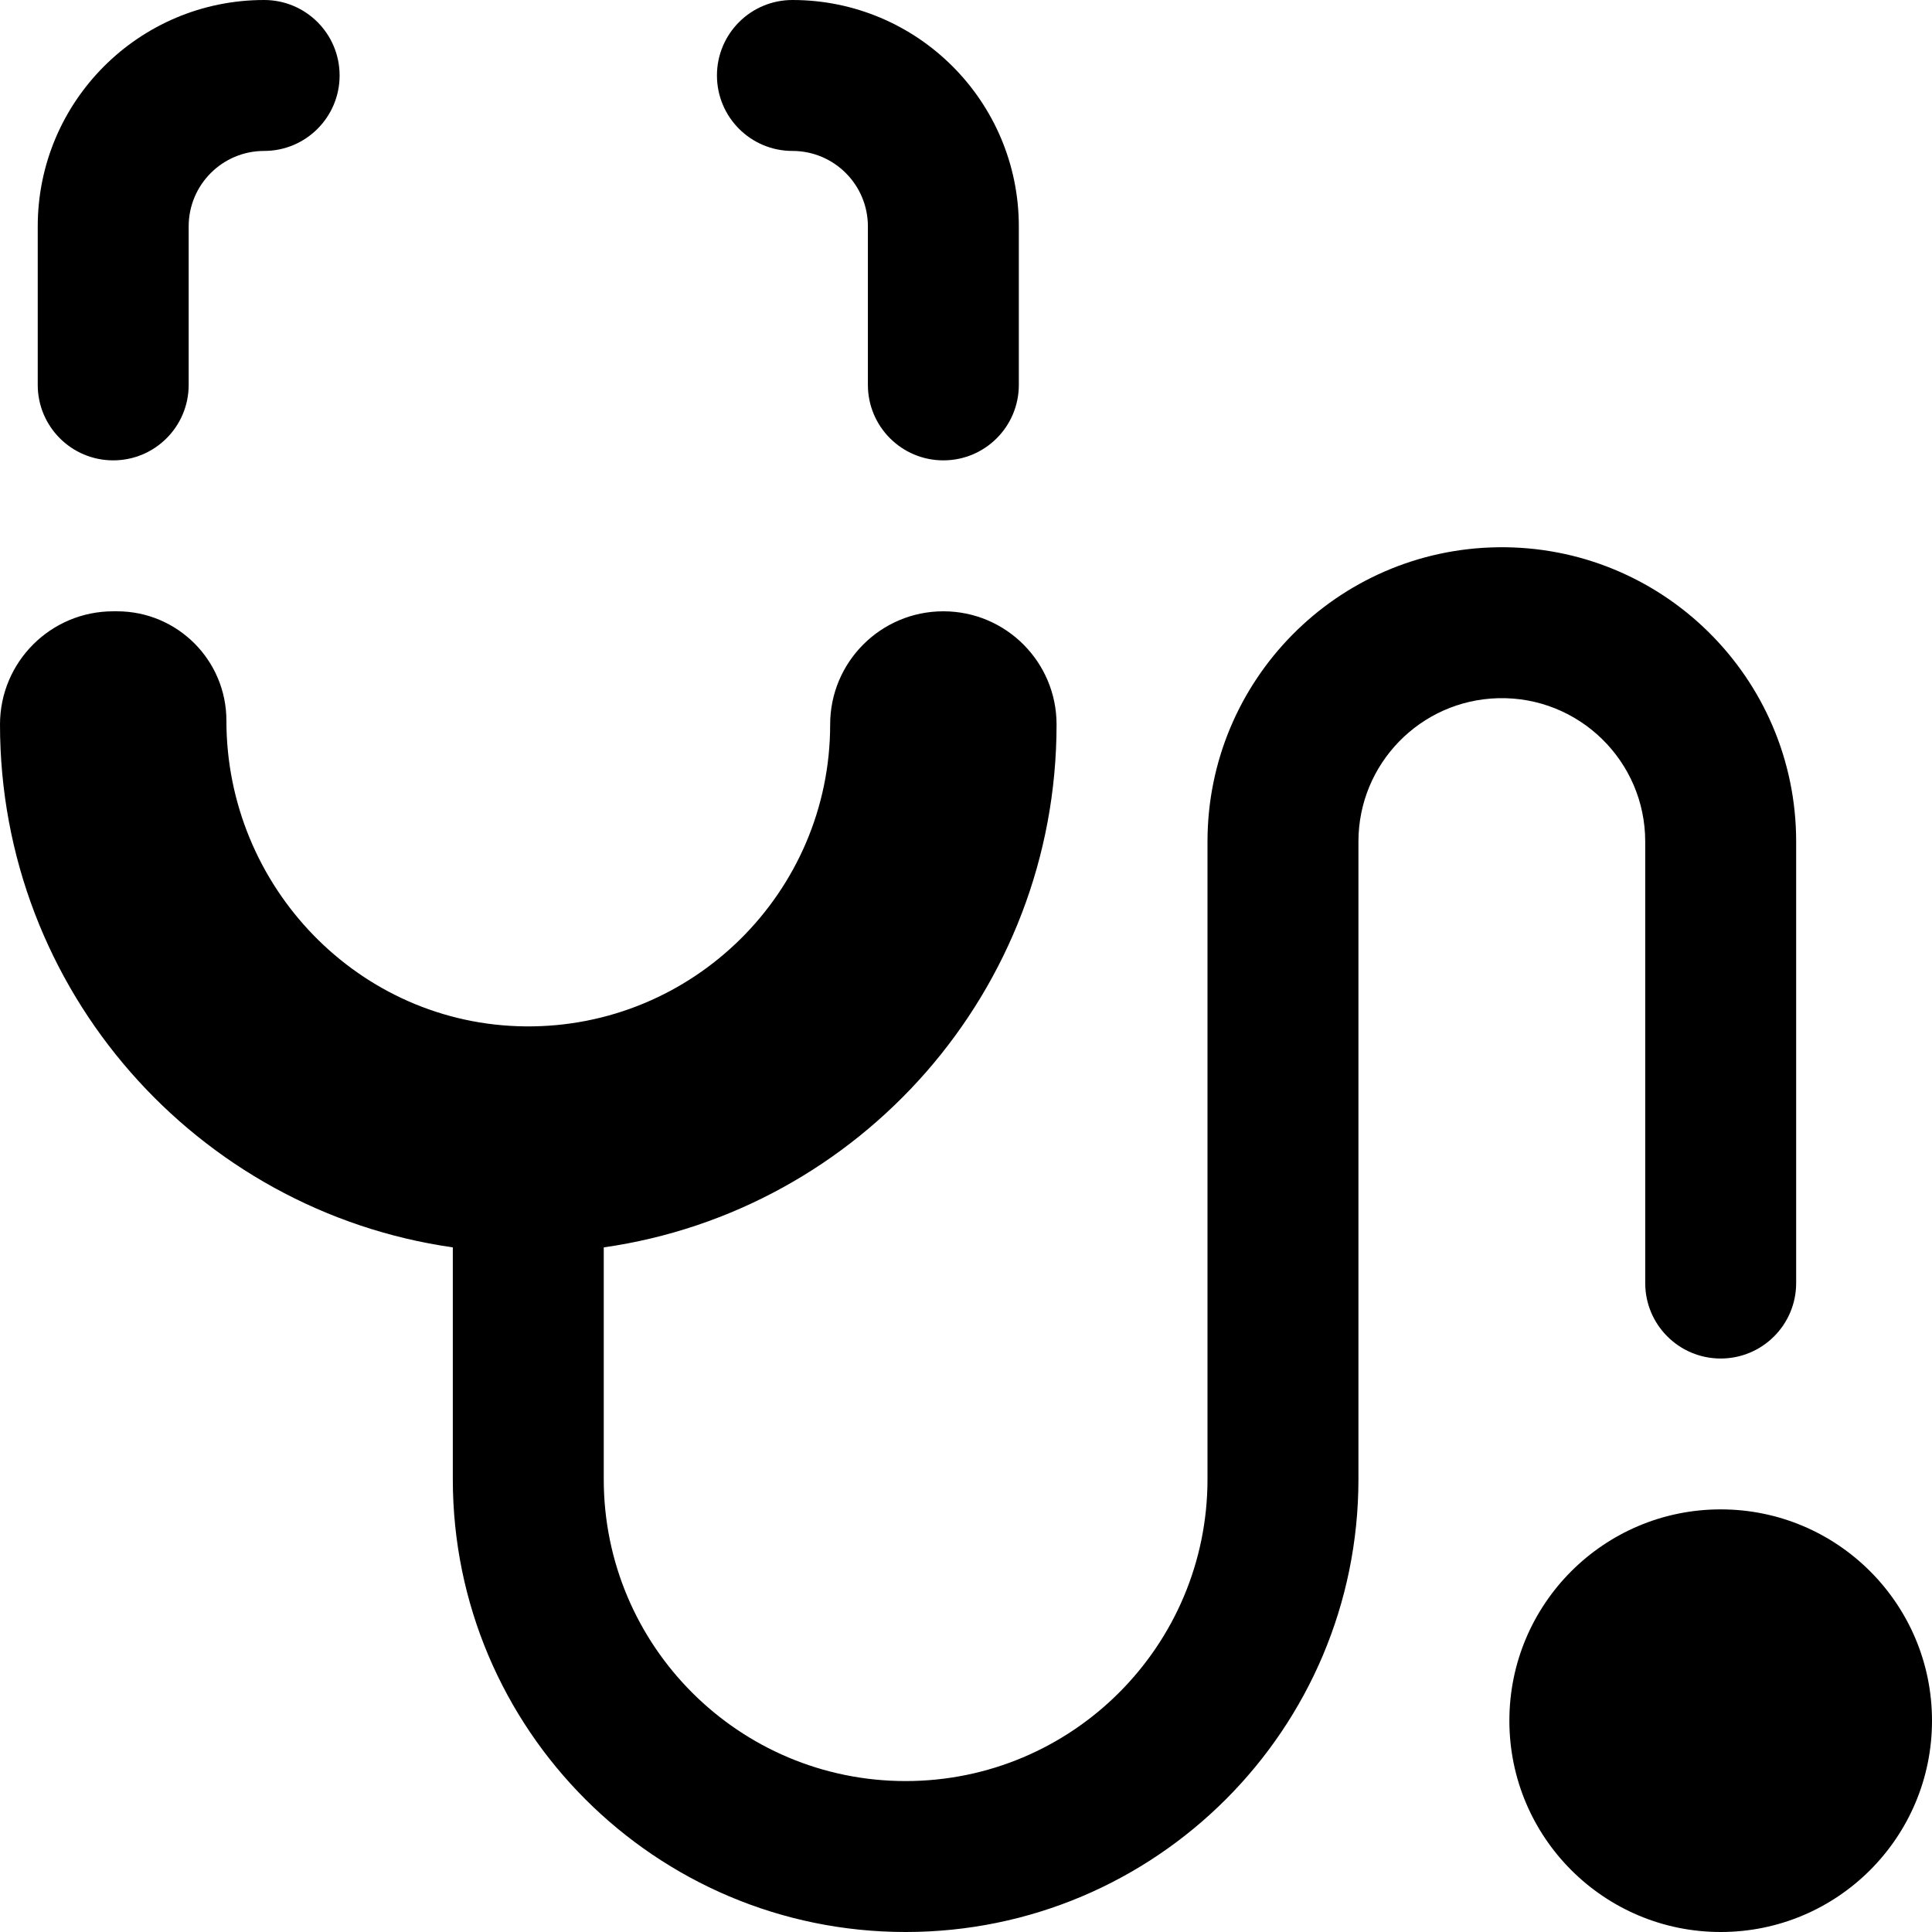 <svg id="_x30_1" enable-background="new 0 0 512 512" viewBox="0 0 512 512" xmlns="http://www.w3.org/2000/svg"><path d="m397.01 185.03c-20.59.54-37.01 17.39-37.01 37.99v168.98c0 66.27-53.73 120-120 120-66.27 0-120-53.73-120-120v-61.43c-67.84-9.7-120-68.04-120-138.57 0-16.57 13.43-30 30-30h1.02c16.01 0 28.98 12.97 28.98 28.98 0 44.04 35.17 80.59 79.21 81.02 44.47.43 80.79-35.62 80.79-80 0-16.57 13.43-30 30-30 16.57 0 30 13.43 30 30 0 70.53-52.16 128.87-120 138.57v61.43c0 44.18 35.82 80 80 80 44.18 0 80-35.82 80-80v-168.98c0-42.69 34.32-77.45 77.01-77.99 43.46-.55 78.99 34.53 78.99 77.99v117c0 11.05-8.95 20-20 20s-20-8.95-20-20v-117c0-21.37-17.62-38.54-38.99-37.99zm58.99 214.97c-30.93 0-56 25.07-56 56s25.07 56 56 56 56-25.07 56-56-25.07-56-56-56zm-426-278c11.05 0 20-8.95 20-20v-42c0-11.05 8.95-20 20-20 11.05 0 20-8.95 20-20s-8.95-20-20-20c-33.14 0-60 26.86-60 60v42c0 11.05 8.95 20 20 20zm180-82c11.05 0 20 8.95 20 20v42c0 11.05 8.95 20 20 20 11.05 0 20-8.95 20-20v-42c0-33.14-26.86-60-60-60-11.05 0-20 8.95-20 20s8.95 20 20 20z"/></svg>
